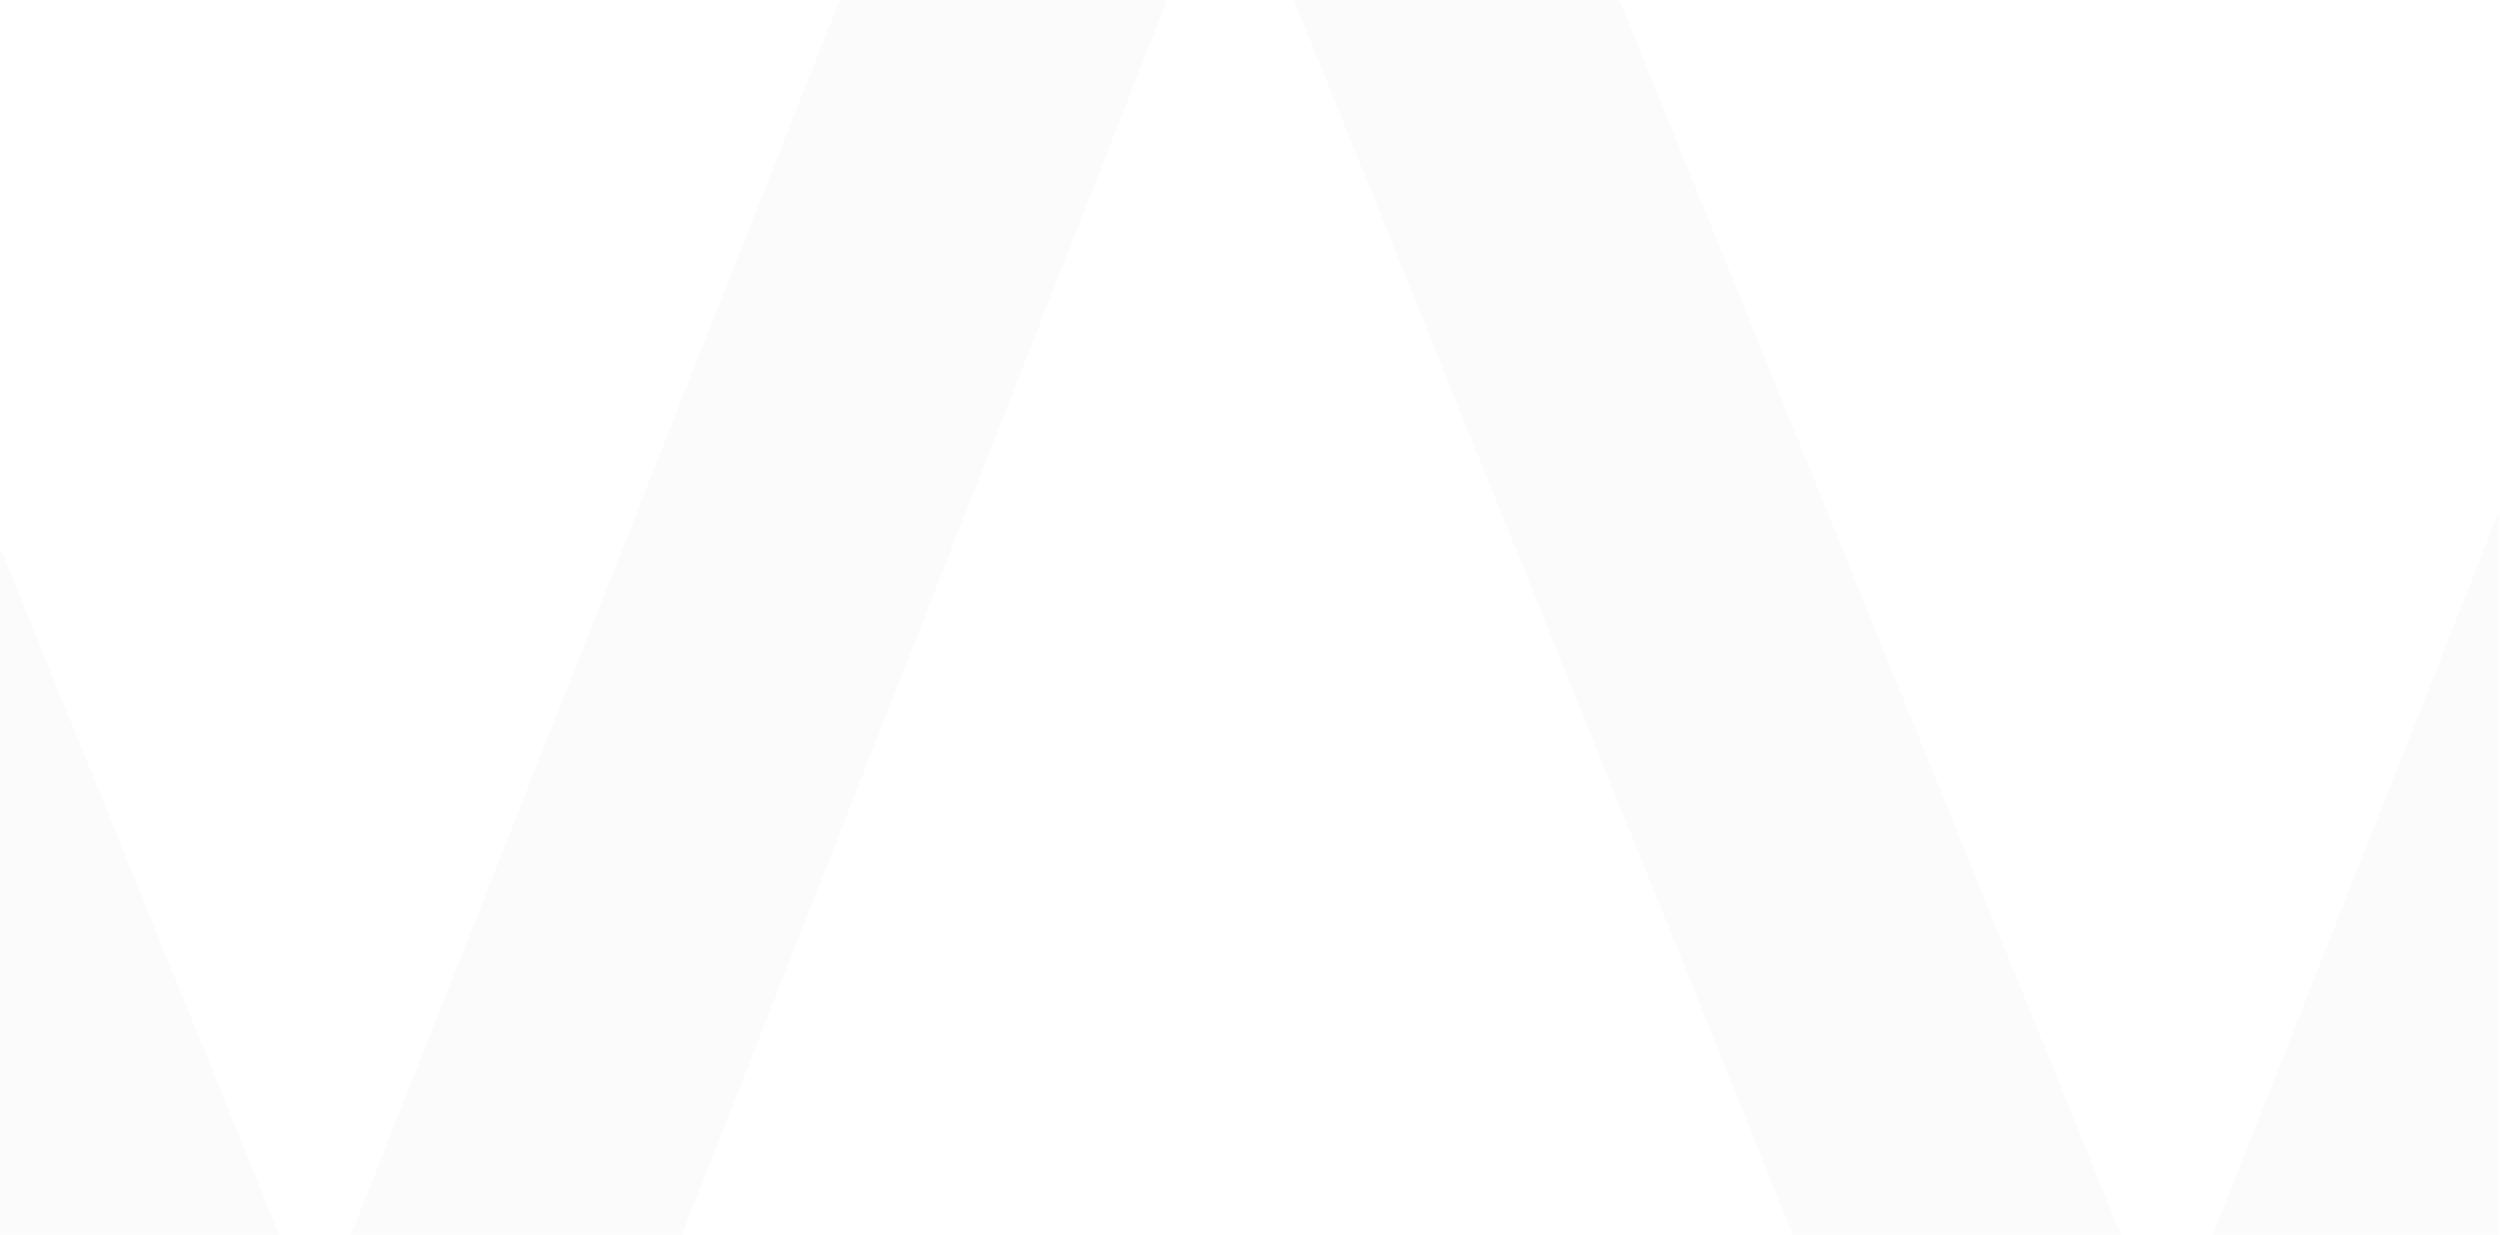 <?xml version="1.0" encoding="UTF-8"?> <svg xmlns="http://www.w3.org/2000/svg" width="1174" height="580" viewBox="0 0 1174 580" fill="none"> <mask id="mask0_871_24" style="mask-type:alpha" maskUnits="userSpaceOnUse" x="0" y="0" width="1174" height="580"> <rect width="1173.41" height="580" fill="#0069F7"></rect> </mask> <g mask="url(#mask0_871_24)"> <path d="M577.465 -117.341C660.271 -117.341 733.616 -67.58 764.23 9.294L1017.86 633.642L863.725 633.641L585.862 -53.864L569.28 -53.864L299.07 633.641L143.556 633.641L390.593 9.4C421.419 -67.58 494.658 -117.341 577.465 -117.341Z" fill="#A6A8AB" fill-opacity="0.05"></path> <path d="M-287.352 -117.341C-204.546 -117.341 -131.2 -67.58 -100.586 9.294L153.041 633.642L-1.091 633.641L-278.954 -53.864L-295.537 -53.864L-565.747 633.641L-721.261 633.641L-474.224 9.4C-443.397 -67.58 -370.158 -117.341 -287.352 -117.341Z" fill="#A6A8AB" fill-opacity="0.05"></path> <path d="M1451.77 -117.341C1534.57 -117.341 1607.92 -67.58 1638.53 9.294L1892.16 633.642L1738.03 633.641L1460.16 -53.864L1443.58 -53.864L1173.37 633.641L1017.86 633.641L1264.9 9.4C1295.72 -67.58 1368.96 -117.341 1451.77 -117.341Z" fill="#A6A8AB" fill-opacity="0.05"></path> </g> </svg> 